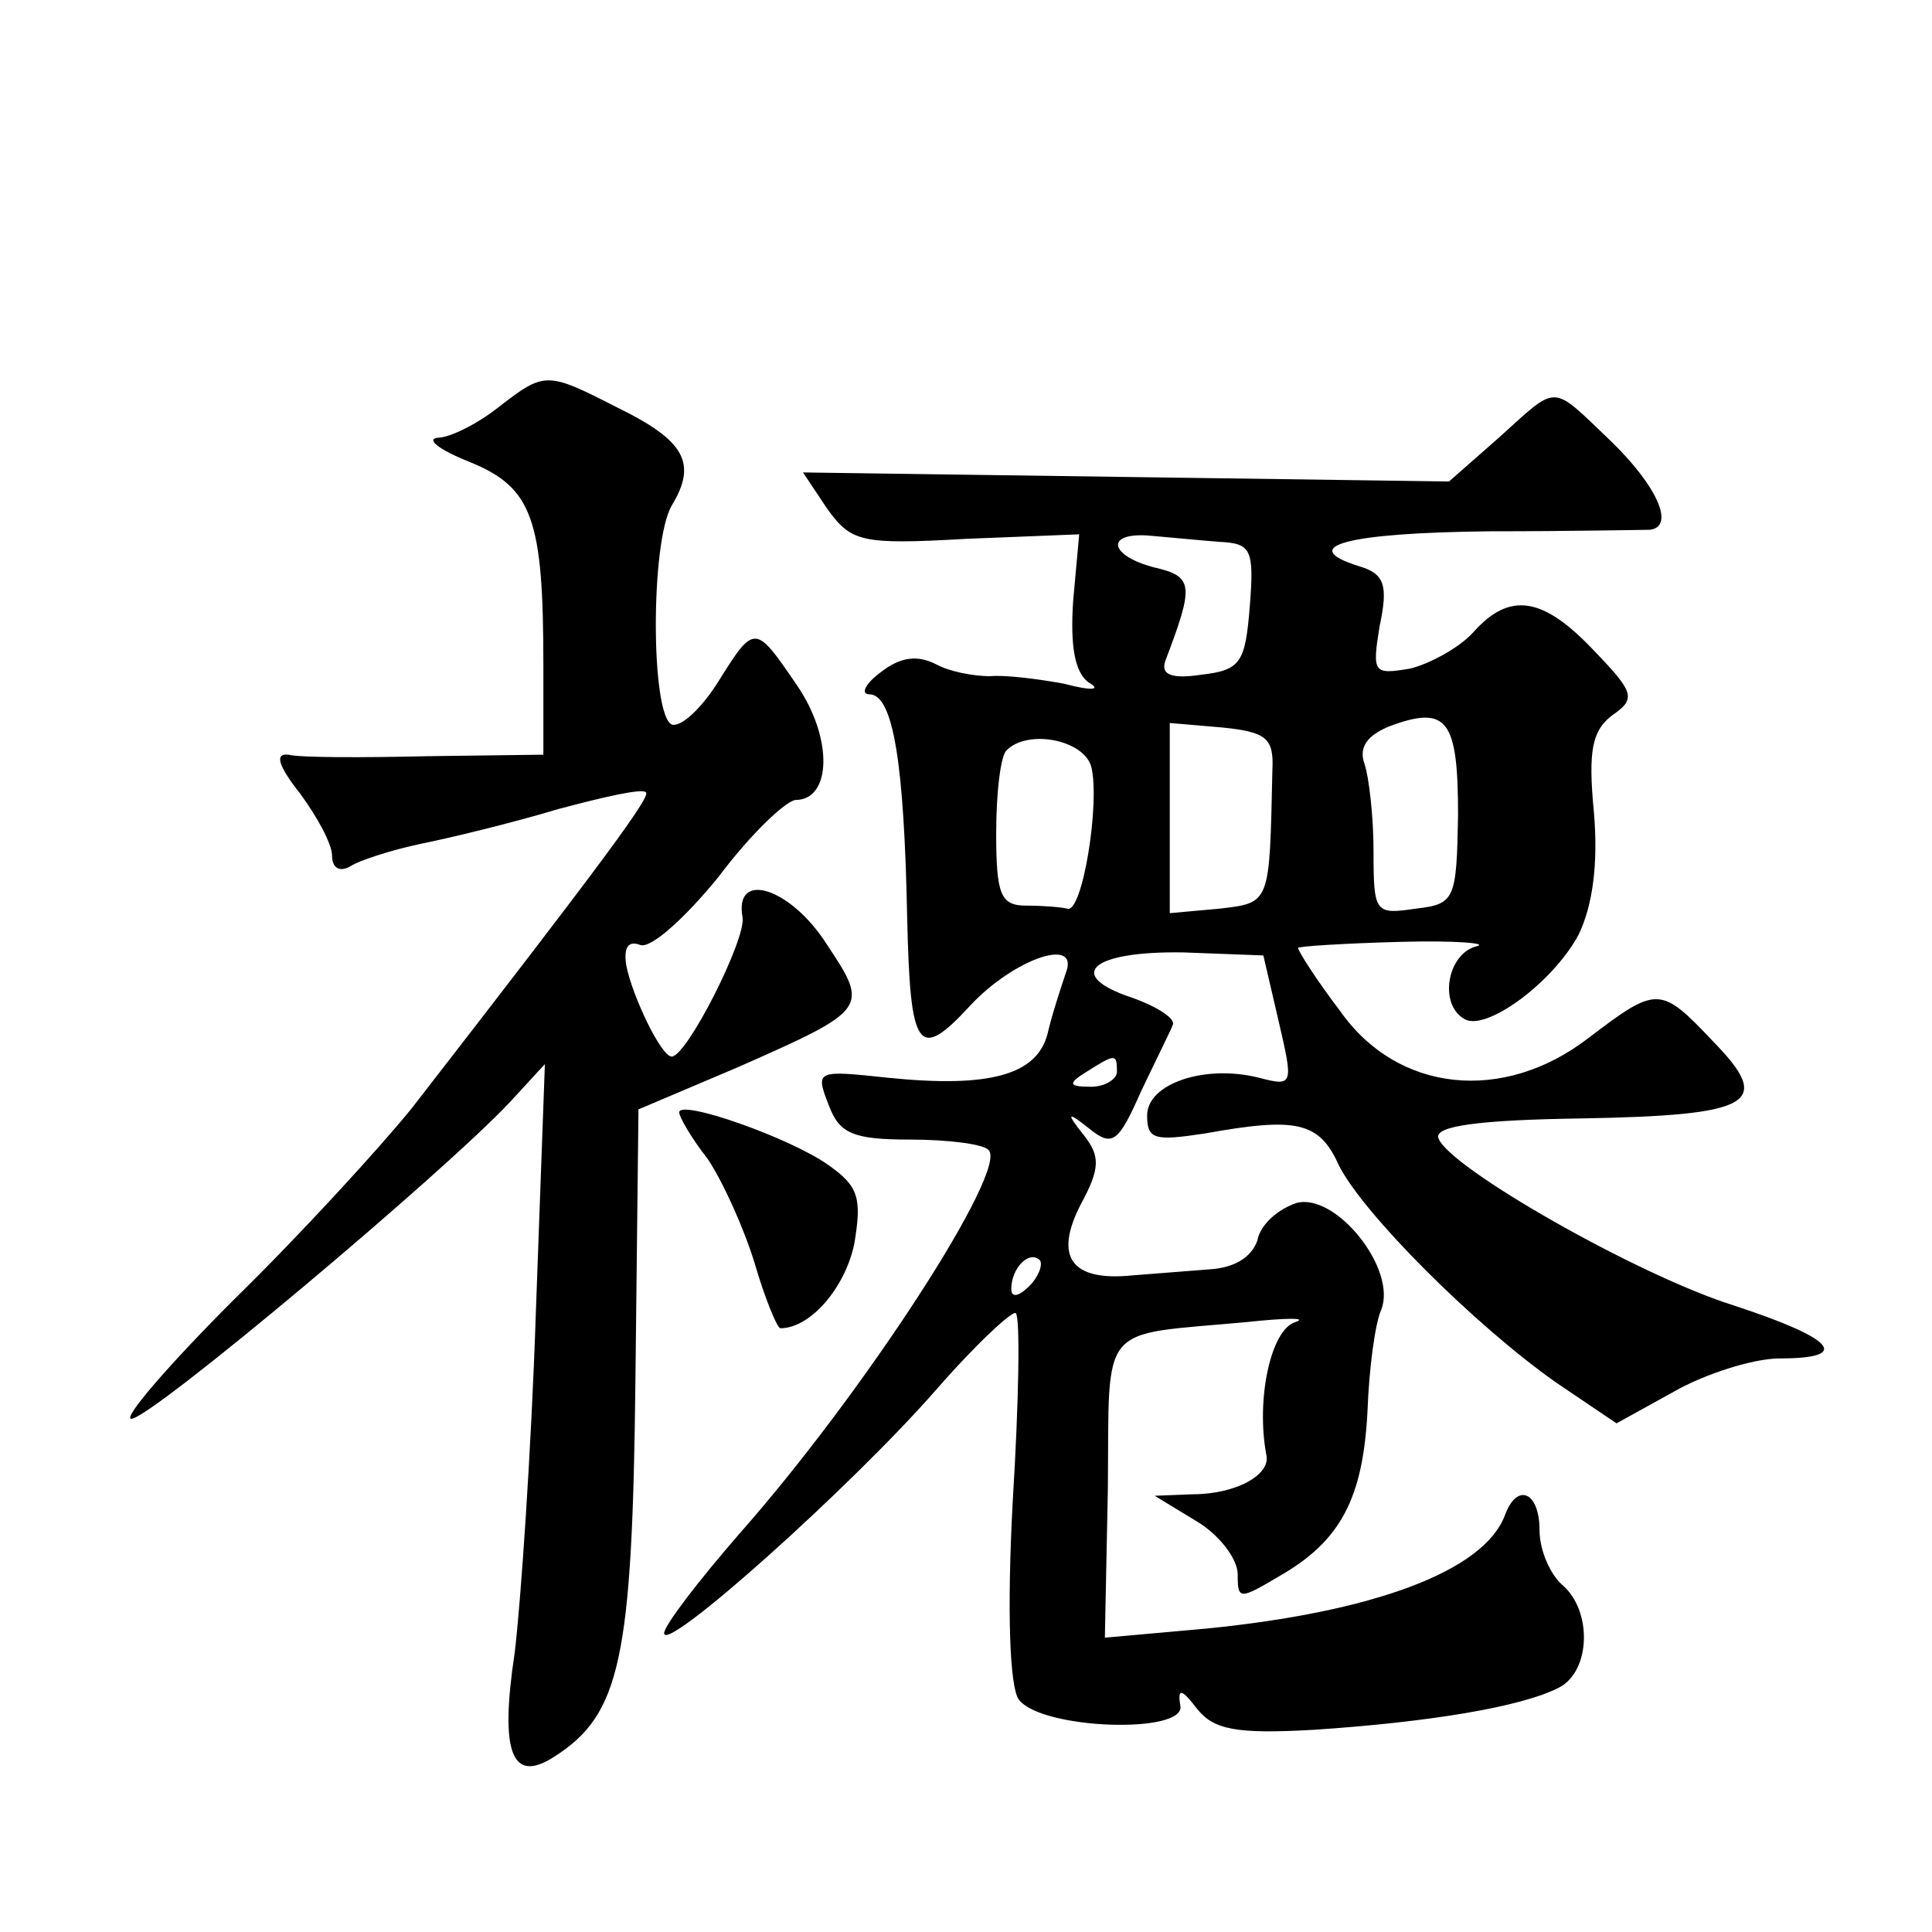 <?xml version="1.0" standalone="no"?>
<!DOCTYPE svg PUBLIC "-//W3C//DTD SVG 20010904//EN"
 "http://www.w3.org/TR/2001/REC-SVG-20010904/DTD/svg10.dtd">
<svg version="1.0" xmlns="http://www.w3.org/2000/svg"
 width="128pt" height="128pt" viewBox="0 0 128 128"
 preserveAspectRatio="xMidYMid meet">
<g transform="translate(0,128) scale(0.1,-0.1)"
fill="#0" stroke="none">
<path d="M330 1010 c-14 -11 -32 -20 -40 -20 -8 -1 1 -8 21 -16 42 -17 49 -38 49
-135 l0 -59 -77 -1 c-43 -1 -84 -1 -92 1 -9 1 -7 -7 8 -26 11 -15 21 -33 21 -41
0 -8 5 -11 12 -7 6 4 28 11 47 15 20 4 61 14 91 23 30 8 56 14 58 11 3 -3 -27 -44
-155 -209 -21 -26 -74 -84 -118 -127 -44 -44 -74 -79 -68 -79 13 0 207 163 251
210 l23 25 -6 -165 c-3 -91 -10 -192 -14 -225 -10 -66 -2 -87 26 -69 44 28 52 64
54 251 l2 178 66 28 c86 38 87 39 59 81 -24 38 -62 50 -56 18 2 -15 -37 -92 -47
-92 -7 0 -26 40 -30 60 -2 12 1 17 9 14 7 -3 30 18 52 45 21 28 44 50 51 51 24
0 25 41 1 76 -28 41 -28 41 -53 1 -11 -17 -24 -29 -30 -27 -14 7 -14 121 0 145
17 28 9 43 -36 65 -47 24 -48 24 -79 0z M993 990 l-33 -29 -214 3 -214 3 16 -24
c16 -22 22 -24 92 -20 l75 3 -4 -44 c-2 -30 1 -47 10 -54 9 -5 3 -6 -16 -1 -16
3 -39 6 -49 5 -11 0 -27 3 -36 8 -12 6 -23 5 -36 -5 -11 -8 -14 -15 -8 -15 16 0
23 -47 25 -147 2 -89 7 -97 42 -59 29 31 73 46 63 21 -3 -9 -9 -27 -12 -40 -7 -27
-38 -36 -106 -29 -47 5 -48 5 -39 -18 7 -19 16 -23 54 -23 25 0 49 -3 52 -7 13
-13 -82 -160 -165 -254 -27 -31 -50 -61 -50 -66 0 -14 124 97 180 161 27 31 51
53 53 51 3 -3 2 -59 -2 -124 -4 -74 -2 -124 4 -132 15 -20 111 -23 107 -4 -2 12
1 11 11 -2 11 -14 26 -17 78 -14 75 5 137 15 162 28 21 11 22 51 2 68 -8 7 -15
23 -15 36 0 26 -15 32 -23 10 -14 -37 -87 -64 -198 -75 l-67 -6 2 99 c1 111 -7
101 91 110 28 3 42 3 33 0 -16 -5 -26 -51 -19 -88 3 -13 -20 -26 -49 -26 l-25 -1
28 -17 c15 -9 27 -25 27 -35 0 -17 1 -17 28 -1 40 23 55 51 58 109 1 28 5 58 9
67 11 27 -30 78 -56 71 -12 -4 -24 -14 -26 -25 -4 -11 -15 -18 -32 -19 -14 -1 -37
-3 -51 -4 -40 -4 -52 12 -34 47 13 24 13 32 2 46 -12 15 -11 16 4 4 15 -12 19 -9
34 25 10 21 20 41 21 44 2 4 -10 12 -27 18 -45 15 -27 31 34 30 l53 -2 10 -43 c10
-43 10 -44 -13 -38 -36 9 -74 -4 -74 -25 0 -16 5 -17 38 -12 61 11 76 8 89 -21
16 -32 90 -106 144 -144 l40 -27 38 21 c21 12 53 22 70 22 48 0 37 13 -30 35 -64
20 -190 92 -196 111 -3 8 27 12 94 13 115 2 128 10 88 51 -35 37 -37 37 -83 2 -56
-43 -126 -36 -164 18 -16 21 -28 40 -28 42 0 1 30 3 68 4 37 1 59 -1 50 -3 -19
-5 -25 -38 -8 -48 14 -9 59 24 76 56 9 19 13 46 10 81 -4 41 -1 54 12 64 16 11
15 15 -12 43 -34 36 -56 39 -80 12 -9 -10 -29 -21 -42 -24 -24 -4 -25 -3 -20 28
6 28 3 35 -14 40 -41 13 -8 22 87 23 54 0 101 1 106 1 17 2 5 29 -26 59 -40 38
-34 38 -74 2z m-185 -69 c21 -1 23 -5 20 -43 -3 -37 -6 -42 -32 -45 -20 -3 -27
0 -24 9 19 50 19 56 -7 62 -31 8 -33 24 -2 21 12 -1 32 -3 45 -4z m158 -181 c-1
-56 -2 -59 -28 -62 -27 -4 -28 -3 -28 38 0 23 -3 49 -6 58 -4 11 2 19 17 25 38
14 45 4 45 -59z m-123 30 c-2 -89 -1 -88 -35 -92 l-33 -3 0 63 0 63 35 -3 c29 -3
34 -7 33 -28z m-120 2 c6 -24 -6 -98 -16 -94 -4 1 -16 2 -27 2 -17 0 -20 7 -20
48 0 27 3 52 7 55 14 14 51 7 56 -11z m17 -202 c0 -5 -8 -10 -17 -10 -15 0 -16
2 -3 10 19 12 20 12 20 0z m-58 -142 c-7 -7 -12 -8 -12 -2 0 14 12 26 19 19 2 -3
-1 -11 -7 -17z M450 543 c0 -3 8 -17 19 -31 10 -15 24 -46 31 -69 7 -24 15 -43
17 -43 20 0 43 27 49 56 5 30 3 38 -17 52 -25 18 -99 44 -99 35z"/>
</g>
</svg>
